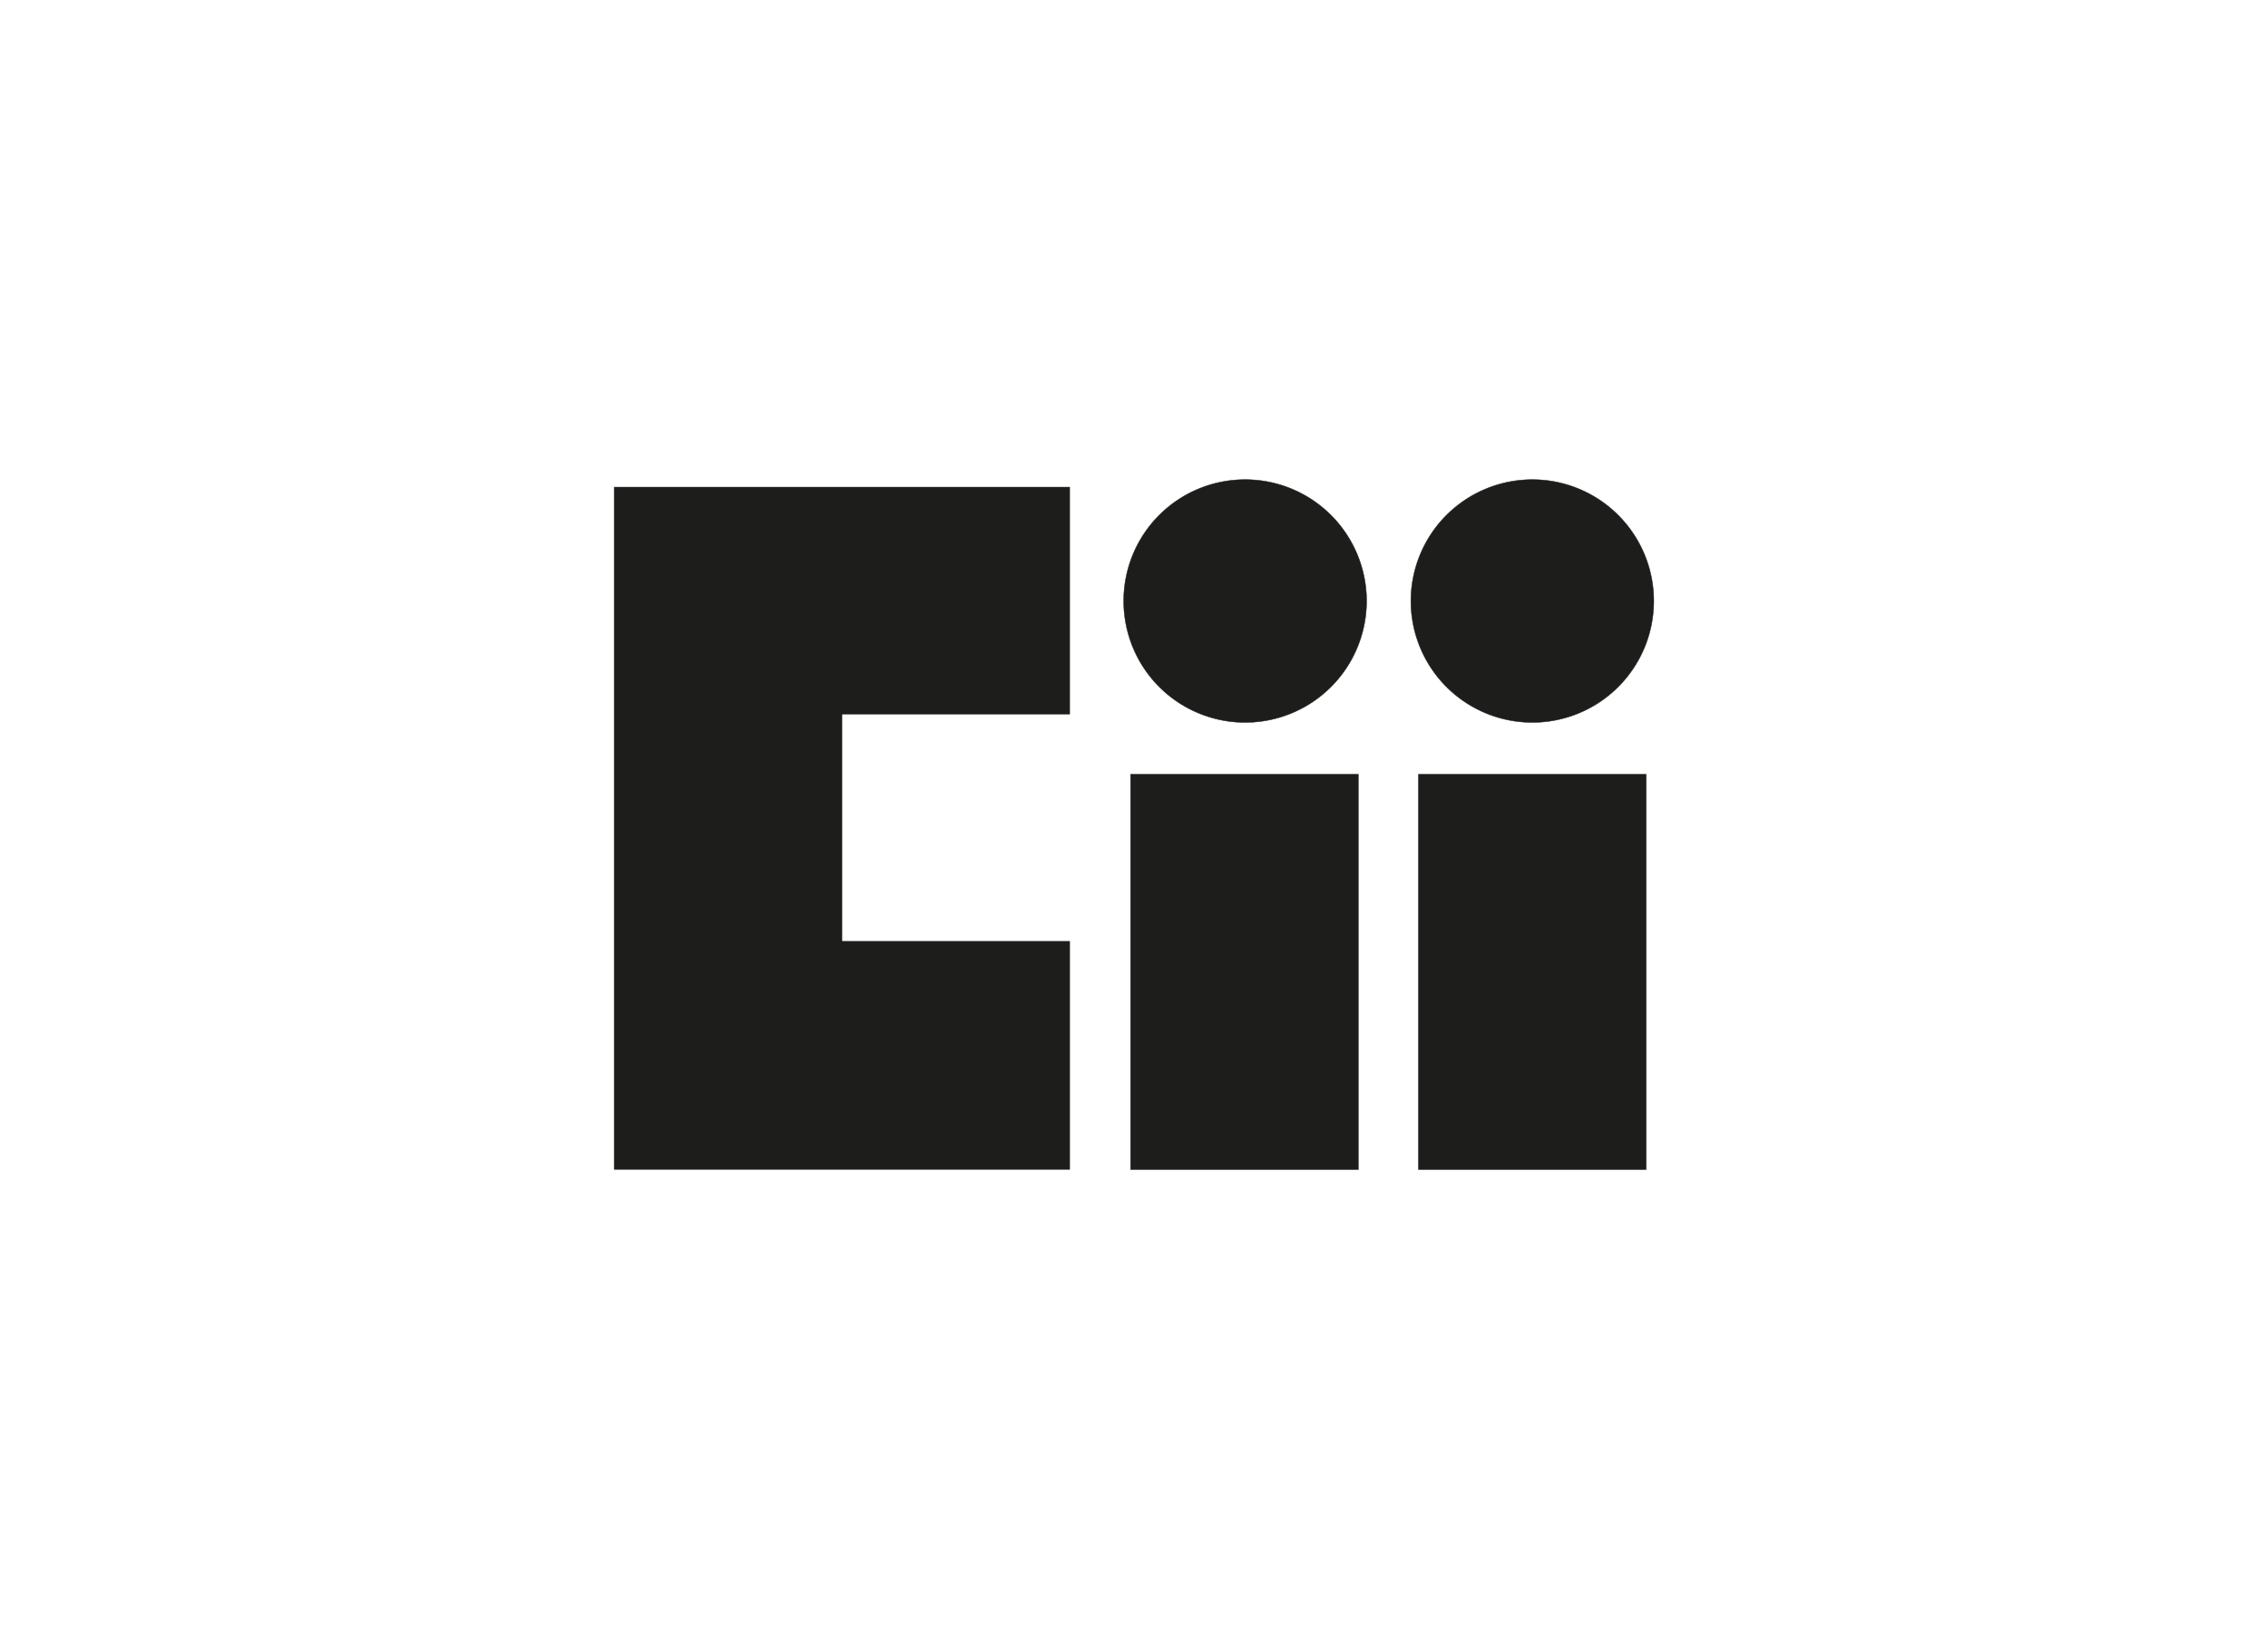 <svg id="Capa_1" data-name="Capa 1" xmlns="http://www.w3.org/2000/svg" viewBox="0 0 220 160"><defs><style>.cls-1{fill:#1d1d1b;stroke:#1d1d1b;stroke-miterlimit:2.61;stroke-width:0.04px;fill-rule:evenodd;}</style></defs><title>template-trabajos-+++_9</title><path class="cls-1" d="M137.59,75.12h22.09v38.35H137.59V75.12Zm-27.92,0h22.09v38.35H109.67V75.12Z"/><polygon class="cls-1" points="59.58 47.26 103.76 47.26 103.76 69.28 81.67 69.28 81.67 91.33 103.76 91.33 103.76 113.45 59.58 113.45 59.58 47.26 59.58 47.26"/><path class="cls-1" d="M120.73,46.53A11.78,11.78,0,1,1,109,58.31a11.77,11.77,0,0,1,11.77-11.78Z"/><path class="cls-1" d="M148.64,46.53a11.78,11.78,0,1,1-11.78,11.78,11.78,11.78,0,0,1,11.78-11.78Z"/></svg>
